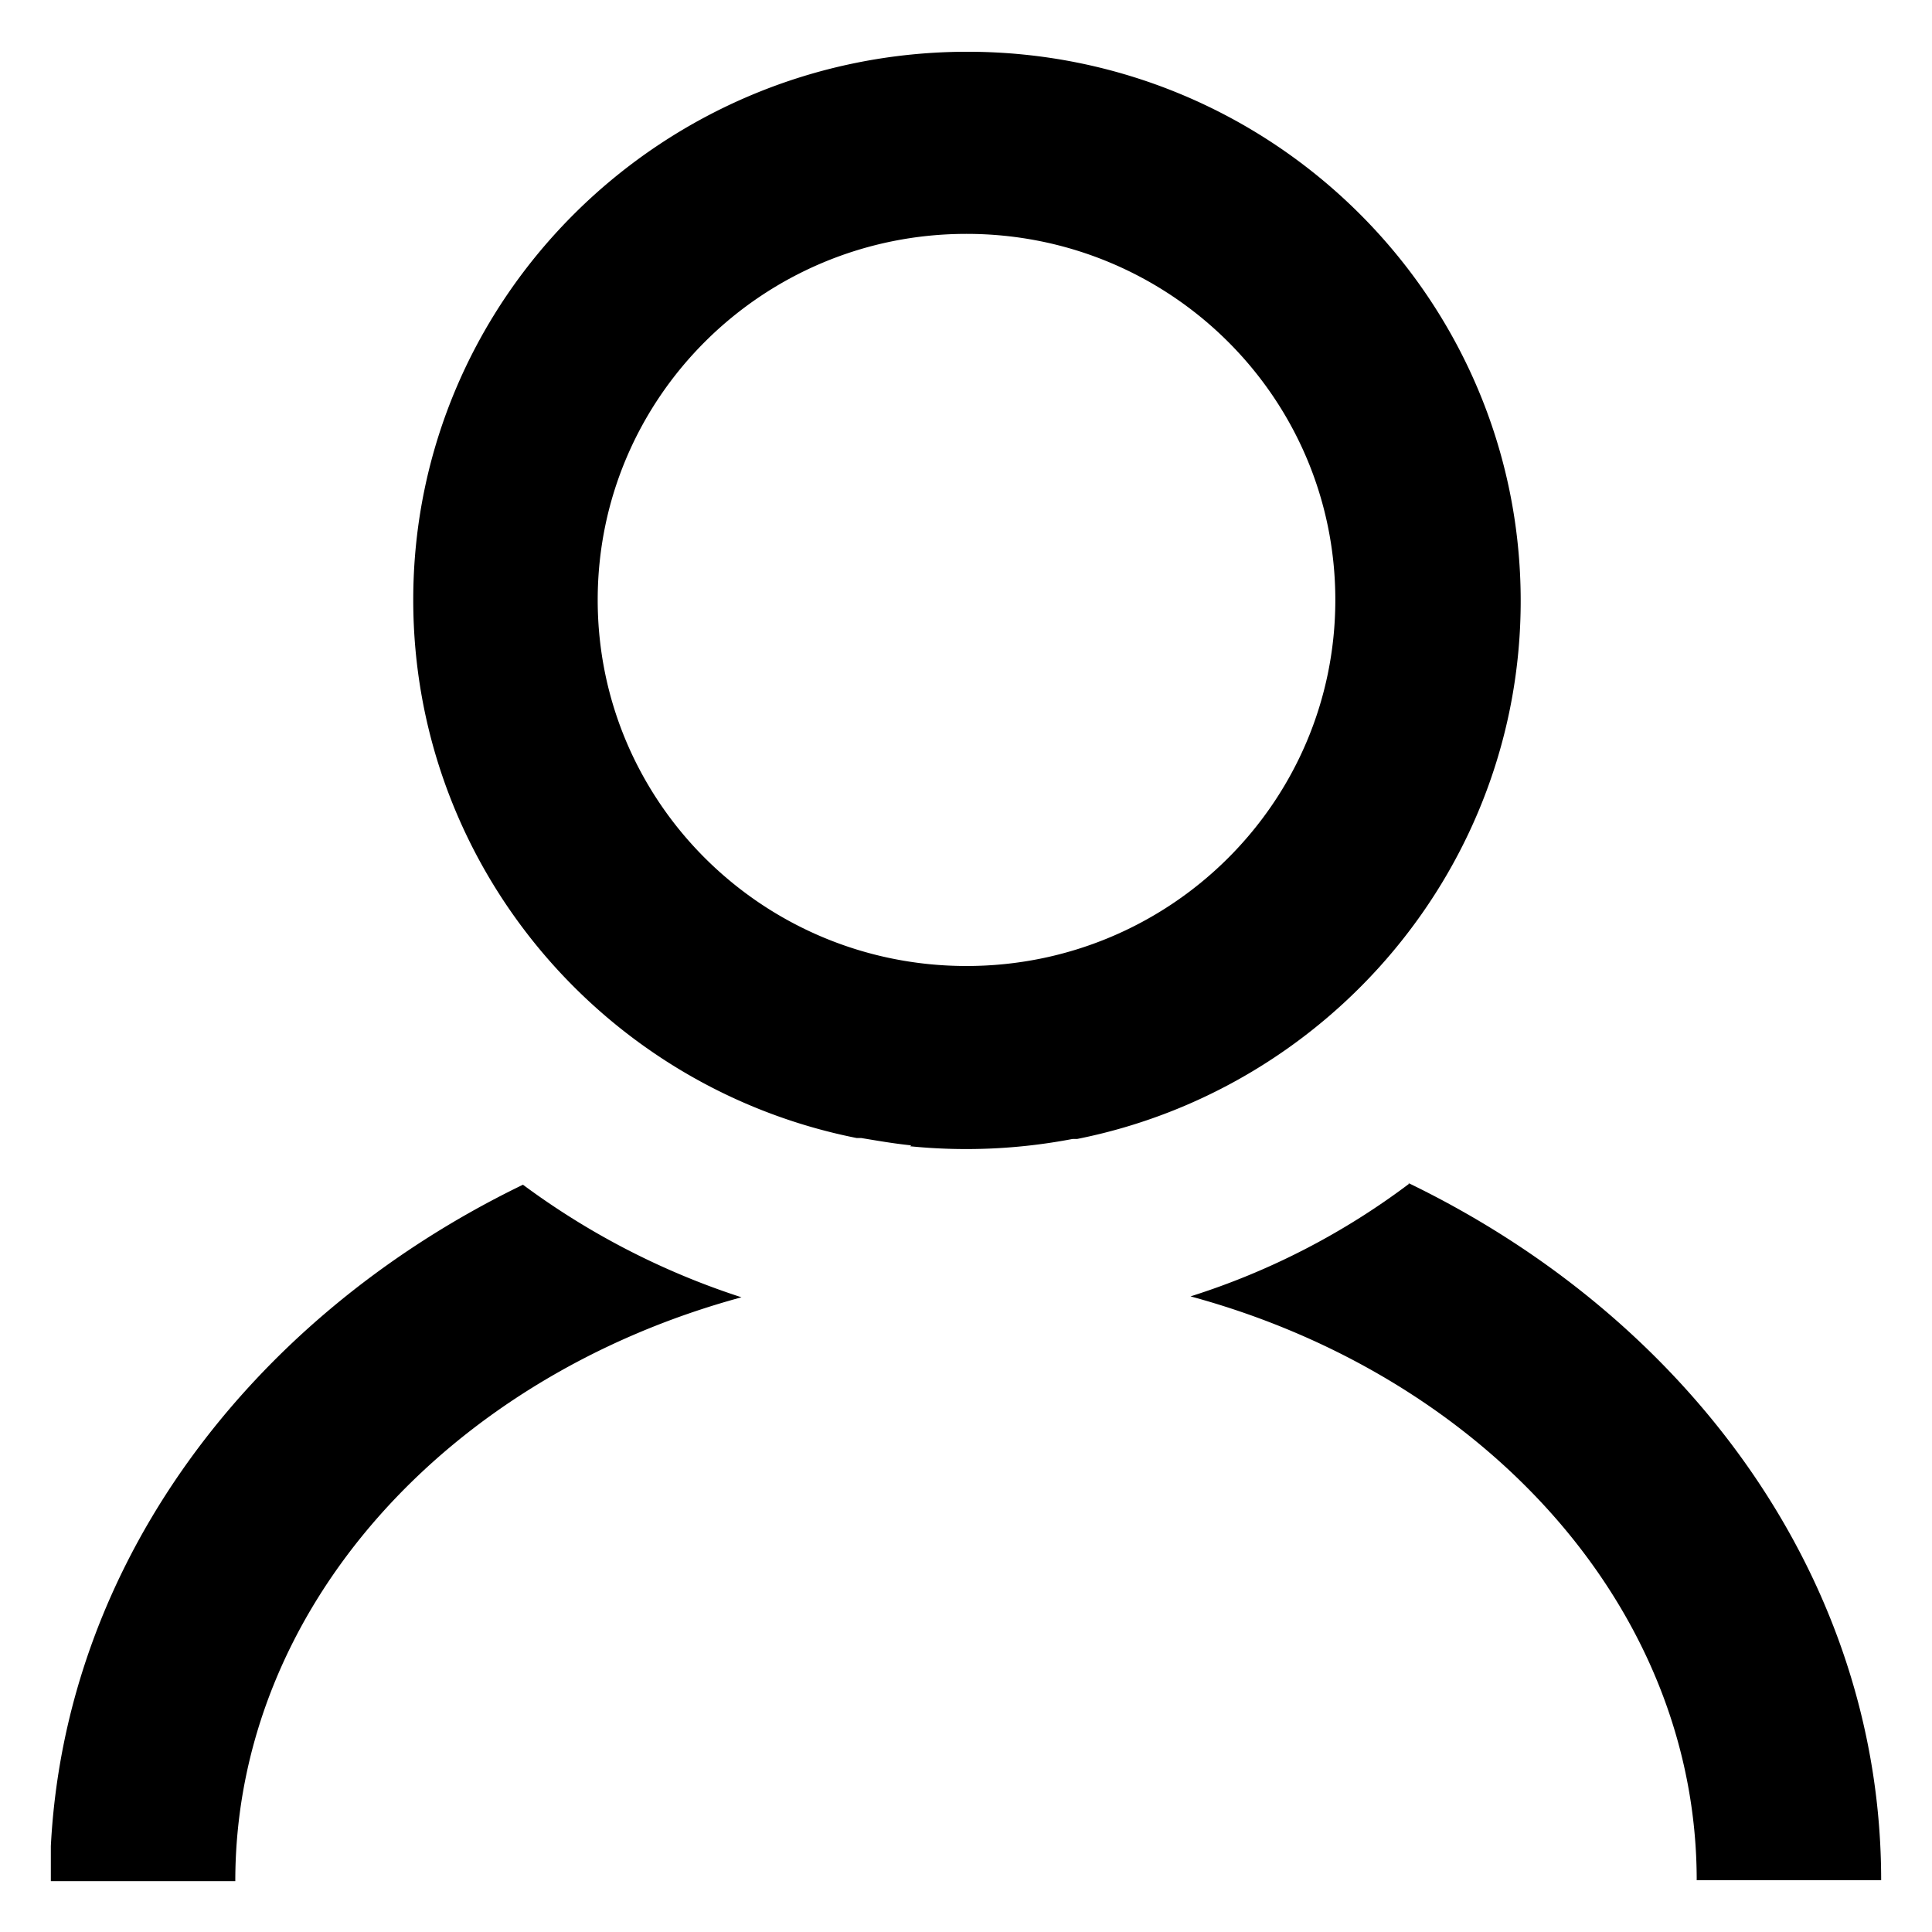 <svg xmlns="http://www.w3.org/2000/svg" fill="none" viewBox="0 0 19 19"><g fill="#000" clip-path="url(#a)"><path d="M8.952 11.273a5.553 5.553 0 0 0 1.596-.072h.045c2.485-.495 4.362-2.682 4.362-5.292 0-2.98-2.44-5.4-5.441-5.4-3.002 0-5.45 2.412-5.45 5.39 0 2.61 1.868 4.798 4.362 5.293h.045c.163.027.317.054.49.072l-.01.009ZM5.878 5.9c0-1.99 1.623-3.6 3.627-3.6 2.004 0 3.627 1.61 3.627 3.6 0 1.989-1.623 3.6-3.627 3.6-2.004 0-3.627-1.611-3.627-3.6ZM13.857 11.642a7.149 7.149 0 0 1-2.149 1.107c2.884.783 4.978 3.06 4.978 5.742H18.5c0-2.943-1.877-5.517-4.652-6.858l.01.009ZM.5 18.5h1.814c0-2.682 2.095-4.96 4.978-5.742a7.476 7.476 0 0 1-2.149-1.107C2.377 12.99.491 15.557.491 18.509l.01-.01Z"/></g><defs><clipPath id="a"><path fill="#fff" d="M0 0H18V18H0z" transform="translate(.5 .5)"/></clipPath></defs></svg>